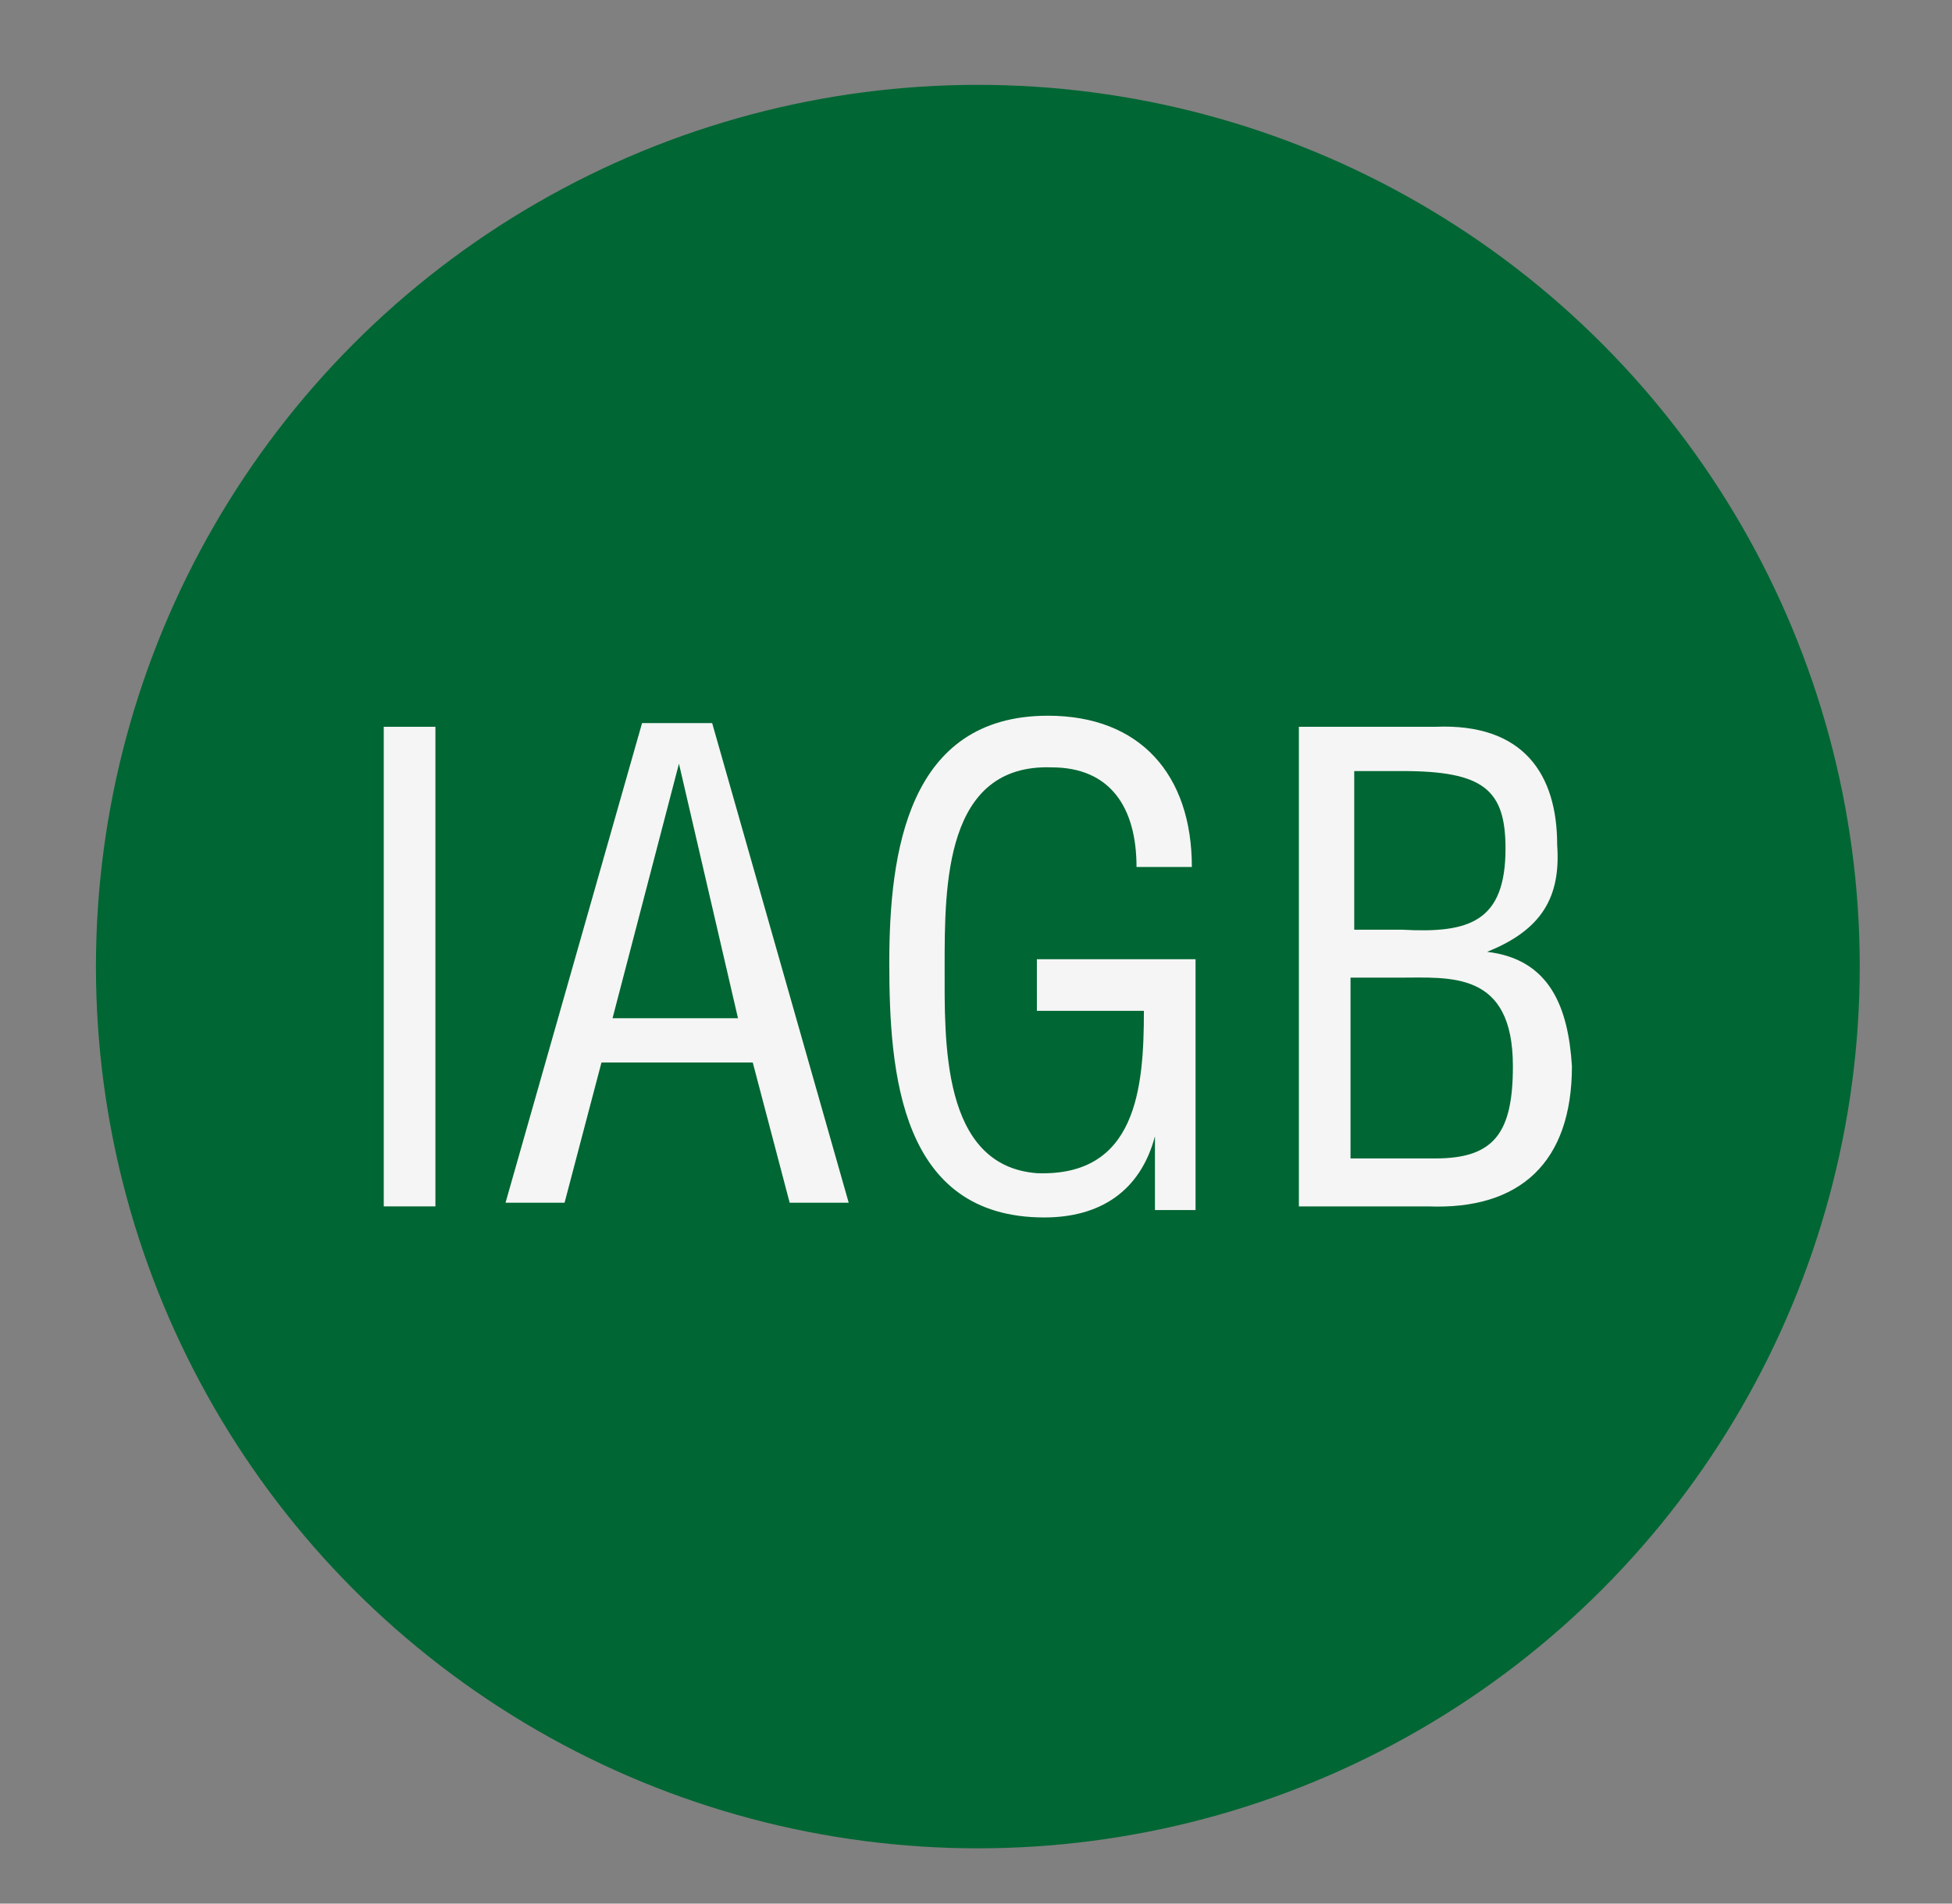 <?xml version="1.0" encoding="utf-8"?>
<!-- Generator: Adobe Illustrator 26.5.0, SVG Export Plug-In . SVG Version: 6.00 Build 0)  -->
<svg version="1.1" id="Capa_1" xmlns="http://www.w3.org/2000/svg" xmlns:xlink="http://www.w3.org/1999/xlink" x="0px" y="0px"
	 viewBox="0 0 52.9 51.6" style="enable-background:new 0 0 52.9 51.6;" xml:space="preserve">
<rect x="0" y="0" width="52.9" height="51.6" fill="#808080" stroke="none"/>
<style type="text/css">
	.st0{fill:#006633;}
	.st1{fill:#F5F5F5;}
</style>
<circle class="st0" cx="26.5" cy="26.2" r="23.9"/>
<g>
	<path class="st1" d="M10.4,32.7v-13h1.4v13H10.4z"/>
	<path class="st1" d="M17.4,19.6h1.9l3.7,13h-1.6l-1-3.8h-4.1l-1,3.8h-1.6L17.4,19.6z M18.4,20.7L18.4,20.7l-1.8,6.9h3.4L18.4,20.7z
		"/>
	<path class="st1" d="M32.4,32.8h-1.1v-2h0c-0.4,1.5-1.5,2.2-3,2.2c-3.9,0-4.2-3.9-4.2-6.9c0-3,0.5-6.7,4.3-6.7
		c2.5,0,3.9,1.6,3.9,4.1h-1.5c0-1.6-0.7-2.7-2.3-2.7c-2.9-0.1-2.9,3.2-2.9,5.4c0,2-0.1,5.4,2.5,5.6c2.7,0.1,2.9-2.3,2.9-4.4h-2.9V26
		h4.3V32.8z"/>
	<path class="st1" d="M35.2,32.7v-13h3.7c2.4-0.1,3.3,1.3,3.3,3.2c0.1,1.4-0.4,2.3-1.9,2.9v0c1.7,0.2,2.2,1.5,2.3,3.1
		c0,2.6-1.4,3.9-3.9,3.8H35.2z M36.7,25.2h1.3c1.8,0.1,2.8-0.2,2.8-2.2c0-1.6-0.6-2.1-2.8-2.1h-1.3V25.2z M38.9,31.4
		c1.6,0,2.1-0.7,2.1-2.5c0-2.6-1.7-2.4-3.1-2.4h-1.3v4.9H38.9z"/>
</g>
</svg>
